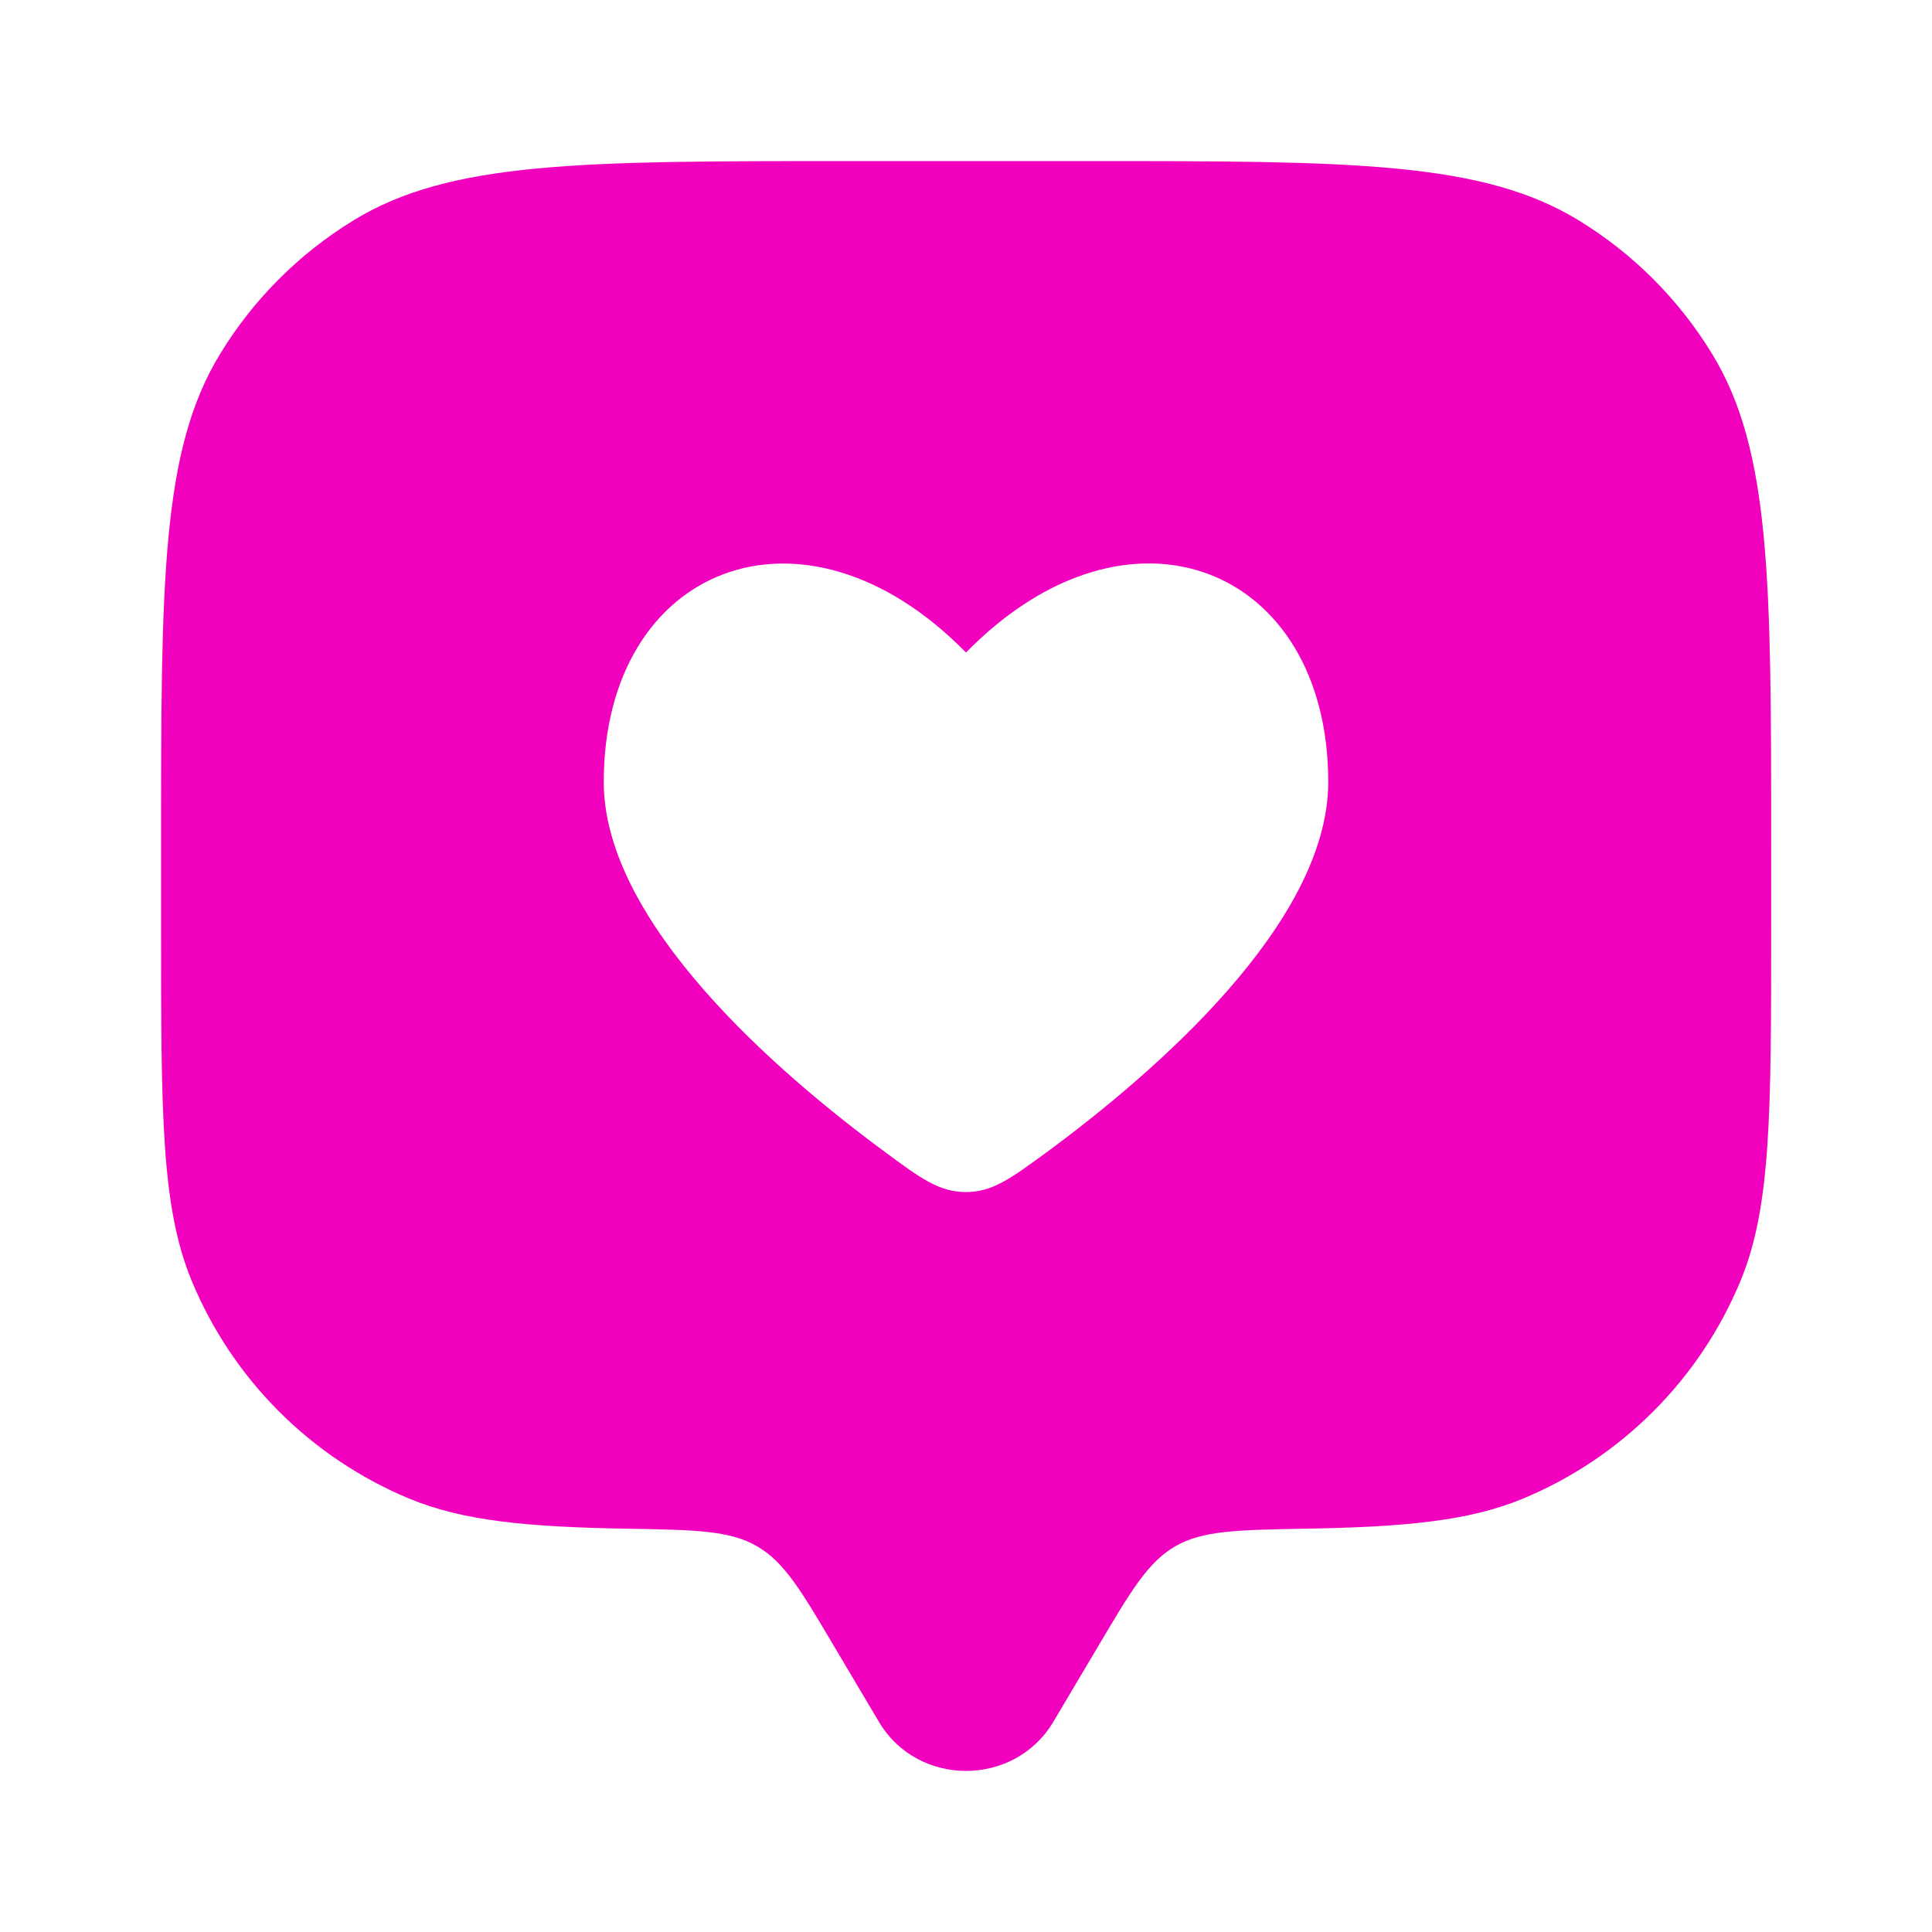 <?xml version="1.0" encoding="utf-8"?>
<!-- Generator: Adobe Illustrator 26.3.1, SVG Export Plug-In . SVG Version: 6.00 Build 0)  -->
<svg version="1.1" id="Layer_1" xmlns="http://www.w3.org/2000/svg" xmlns:xlink="http://www.w3.org/1999/xlink" x="0px" y="0px"
	 viewBox="0 0 800 800" style="enable-background:new 0 0 800 800;" xml:space="preserve">
<style type="text/css">
	.st0{fill-rule:evenodd;clip-rule:evenodd;fill:#F100BD;}
</style>
<path class="st0" d="M436.2,712.9l18.1-30.5c14-23.7,21-35.5,32.3-42.1c11.3-6.5,25.4-6.8,53.8-7.3c41.8-0.7,68.1-3.3,90.1-12.4
	c40.8-16.9,73.3-49.4,90.2-90.2c12.7-30.6,12.7-69.5,12.7-147.1V350c0-109.1,0-163.7-24.6-203.7c-13.7-22.4-32.6-41.3-55-55
	C613.7,66.7,559.1,66.7,450,66.7H350c-109.1,0-163.7,0-203.7,24.6c-22.4,13.7-41.3,32.6-55,55C66.7,186.3,66.7,240.9,66.7,350v33.3
	c0,77.7,0,116.5,12.7,147.1c16.9,40.8,49.4,73.3,90.2,90.2c22,9.1,48.3,11.7,90.1,12.4c28.3,0.5,42.5,0.7,53.8,7.3
	c11.3,6.5,18.3,18.4,32.3,42.1l18.1,30.5C379.9,740.1,420.1,740.1,436.2,712.9z M250,323.8c0,58.4,72.1,120.5,116.3,153.1
	c15.1,11.2,22.7,16.7,33.7,16.7c11,0,18.5-5.6,33.7-16.7C477.9,444.3,550,382.2,550,323.8c0-89.2-82.5-122.6-150-53.6
	C332.5,201.3,250,234.6,250,323.8z"/>
</svg>

